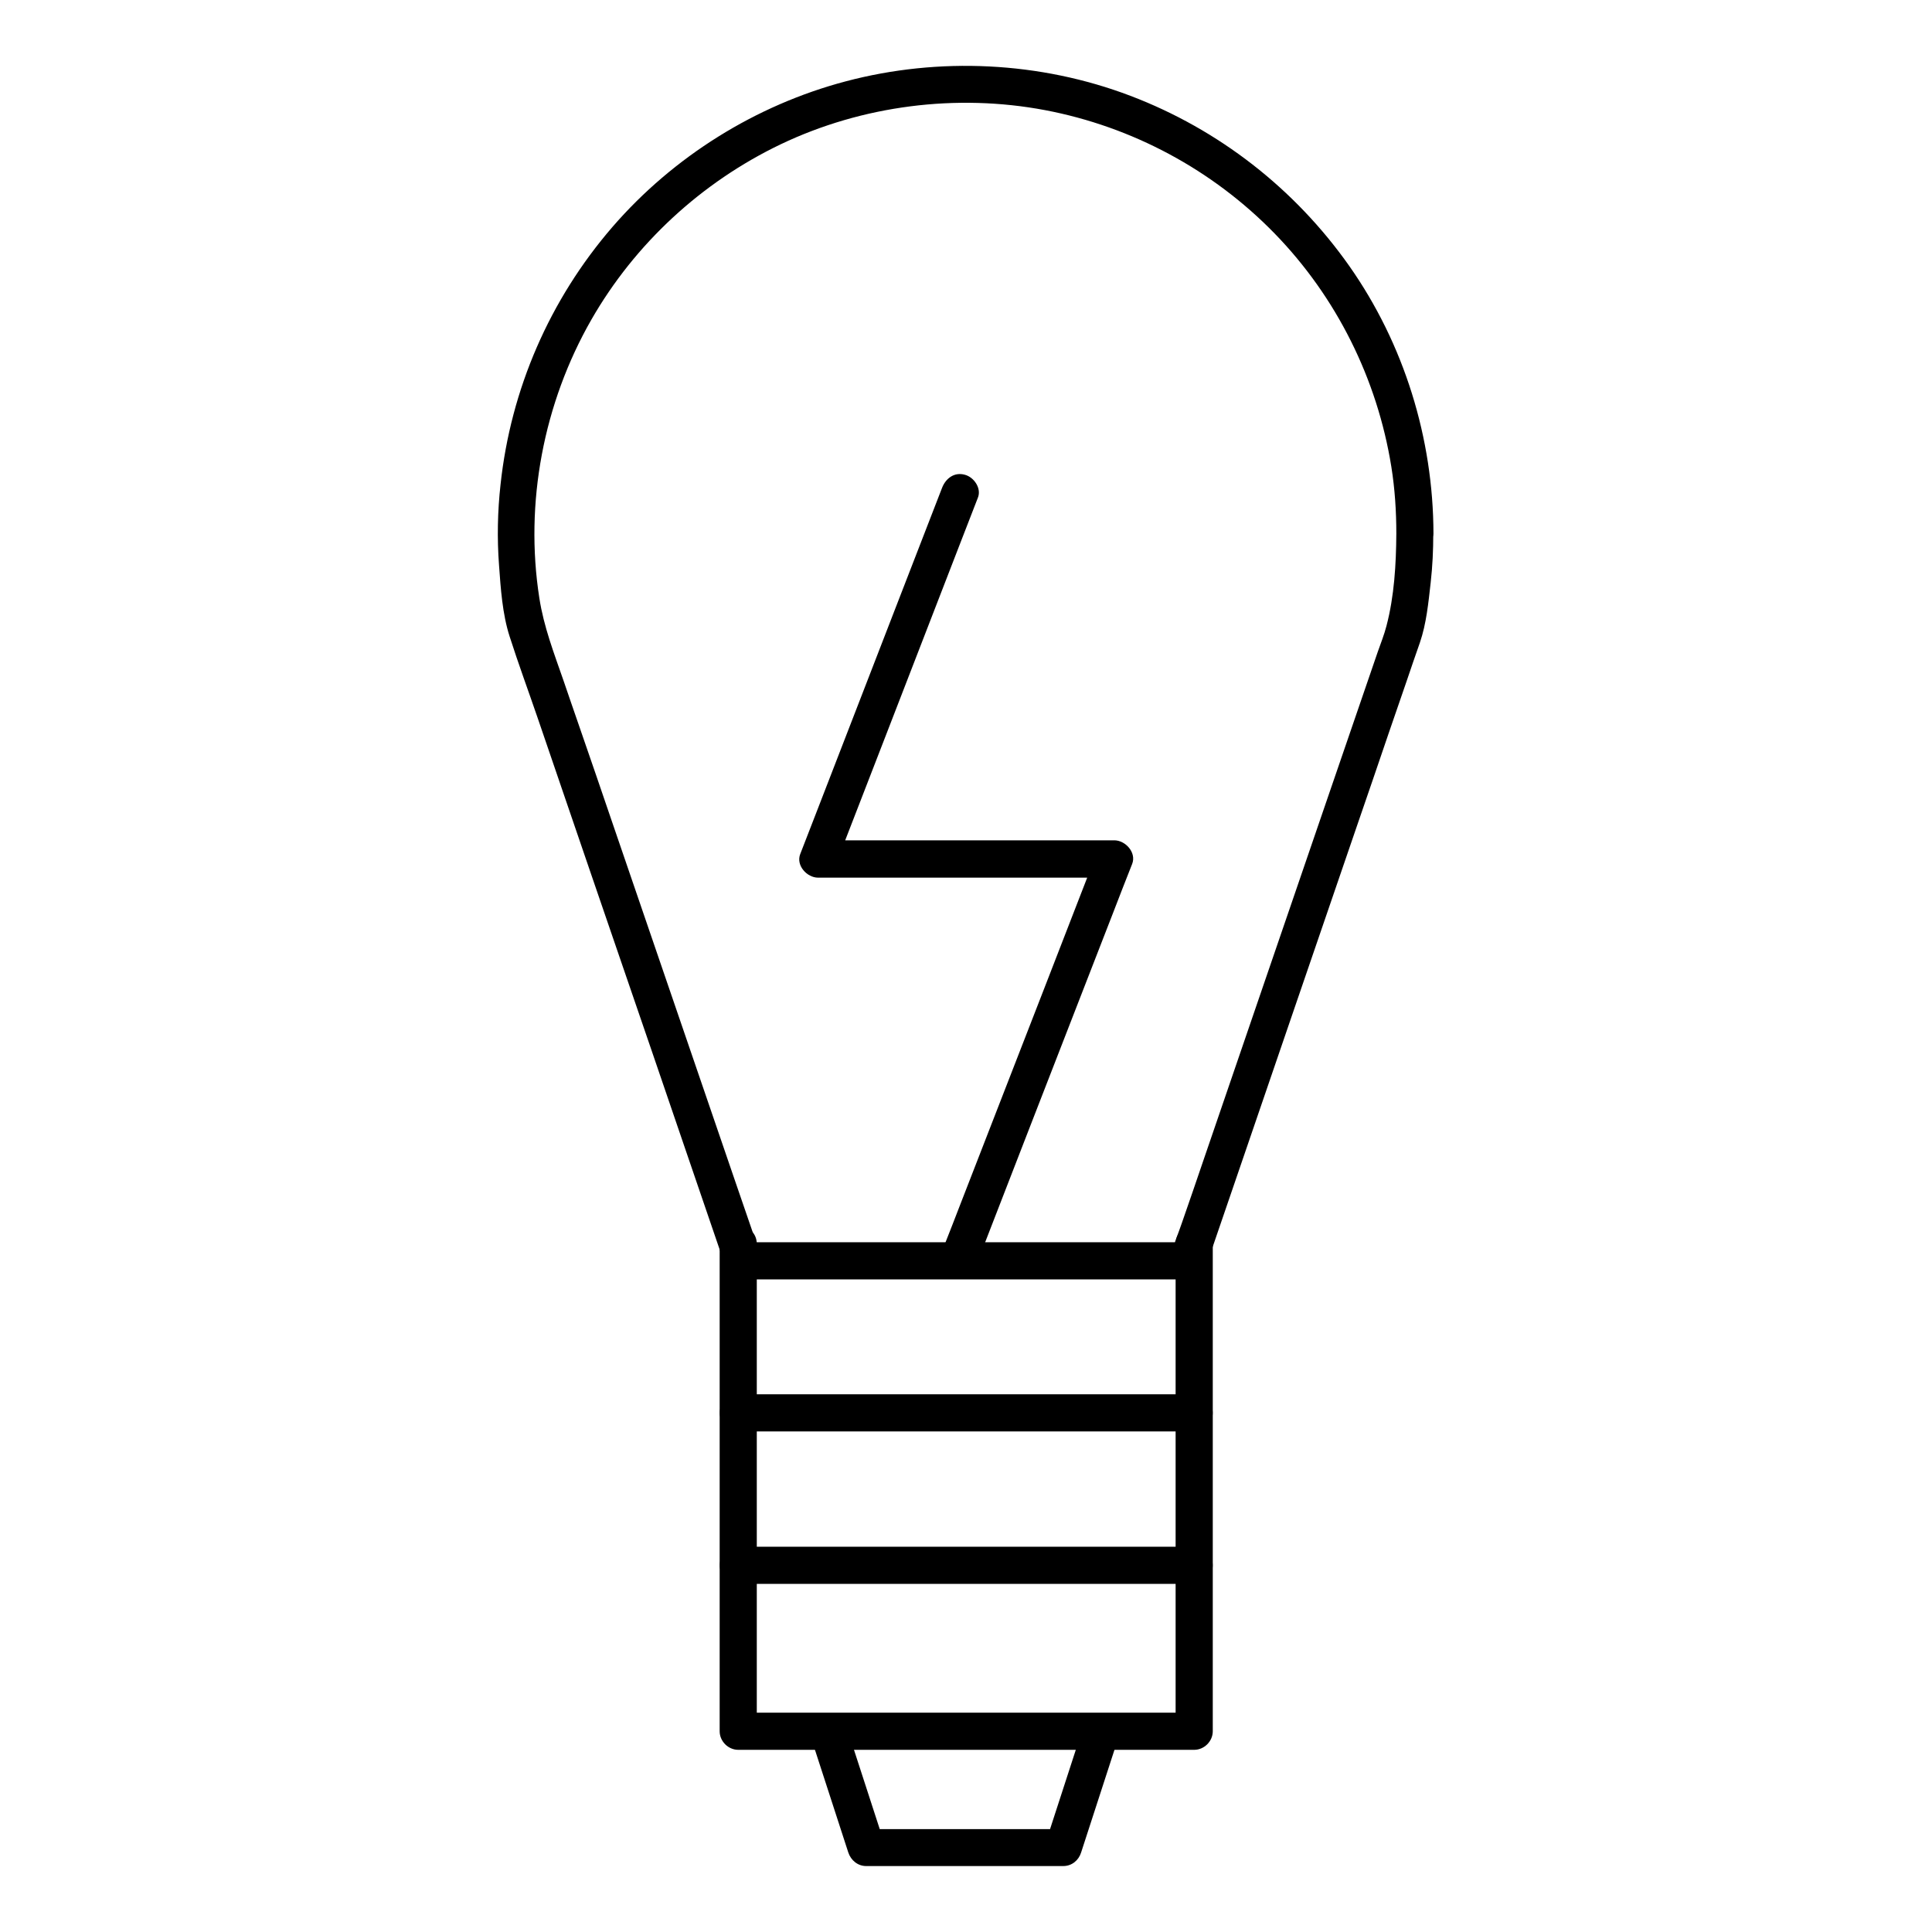 <?xml version="1.0" encoding="UTF-8"?>
<!-- The Best Svg Icon site in the world: iconSvg.co, Visit us! https://iconsvg.co -->
<svg fill="#000000" width="800px" height="800px" version="1.1" viewBox="144 144 512 512" xmlns="http://www.w3.org/2000/svg">
 <g>
  <path d="m514.04 285.41c-0.051 8.117-0.543 16.582-2.609 24.453-0.59 2.312-1.523 4.625-2.312 6.887-2.066 6.004-4.133 12.004-6.199 18.055-2.461 7.231-4.969 14.414-7.43 21.648-5.363 15.598-10.676 31.191-16.039 46.789-5.461 15.988-10.973 31.98-16.434 47.969-1.918 5.609-3.836 11.266-5.805 16.875-0.934 2.754-2.117 5.512-2.856 8.316-0.051 0.148-0.098 0.246-0.148 0.395 1.574-1.18 3.148-2.41 4.723-3.59h-39.902-63.566-14.562c1.574 1.18 3.148 2.41 4.723 3.59-2.363-6.887-4.723-13.727-7.086-20.613-5.266-15.398-10.578-30.848-15.844-46.25-5.461-15.941-10.922-31.883-16.383-47.824-2.953-8.66-5.902-17.27-8.906-25.93-1.379-3.938-2.707-7.871-4.082-11.855-2.508-7.231-5.215-14.219-6.394-21.844-3.938-25.238 1.133-51.66 13.777-73.75 11.562-20.172 29.227-36.457 50.184-46.492 21.652-10.332 46.648-13.48 70.066-9.051 23.074 4.379 44.379 15.793 60.812 32.668 16.434 16.875 27.207 38.574 30.945 61.797 0.938 5.852 1.328 11.805 1.328 17.758 0 6.348 9.84 6.348 9.84 0-0.051-25.238-7.773-50.234-22.289-70.898-14.414-20.469-34.586-36.211-58.008-45.117-23.91-9.102-50.773-10.383-75.473-3.836-23.812 6.297-45.656 19.926-61.797 38.574-16.629 19.238-26.961 43-29.668 68.289-0.789 7.086-0.934 14.27-0.395 21.402 0.441 6.148 0.887 12.891 2.805 18.844 2.312 7.231 4.969 14.414 7.43 21.598 2.117 6.25 4.281 12.449 6.394 18.695 5.066 14.859 10.184 29.719 15.254 44.527 5.758 16.777 11.512 33.504 17.219 50.281 3.445 10.086 6.887 20.121 10.332 30.207 0.148 0.492 0.344 0.984 0.492 1.477 0.688 2.066 2.508 3.59 4.723 3.59h39.902 63.566 14.562c2.262 0 4.035-1.523 4.723-3.59 2.41-6.988 4.773-13.973 7.184-20.961 5.312-15.5 10.629-31.047 15.941-46.543 5.512-16.137 11.07-32.227 16.582-48.363 2.953-8.562 5.902-17.172 8.809-25.73 1.523-4.379 3-8.758 4.527-13.137 1.18-3.492 2.363-6.938 3.59-10.43 1.723-5.019 2.262-10.629 2.856-15.891 0.492-4.328 0.688-8.66 0.688-12.988 0.102-6.344-9.738-6.344-9.789 0z"/>
  <path d="m455.55 473.7v43.738 69.422 15.941l4.922-4.922h-40.836-65.094-14.906c1.625 1.625 3.297 3.297 4.922 4.922v-43.738-69.422-15.941c0-6.348-9.84-6.348-9.84 0v43.738 69.422 15.941c0 2.656 2.262 4.922 4.922 4.922h40.836 65.094 14.906c2.656 0 4.922-2.262 4.922-4.922v-43.738-69.422-15.941c-0.008-6.348-9.848-6.348-9.848 0z"/>
  <path d="m339.53 523.34h40.984 65.238 14.859c6.348 0 6.348-9.84 0-9.84h-40.984-65.238-14.859c-6.348 0-6.348 9.84 0 9.84z"/>
  <path d="m339.53 563.74h40.984 65.238 14.859c6.348 0 6.348-9.84 0-9.84h-40.984-65.238-14.859c-6.348 0-6.348 9.84 0 9.84z"/>
  <path d="m431 601.87c-3.297 10.137-6.594 20.32-9.891 30.453 1.574-1.18 3.148-2.41 4.723-3.59h-45.656-6.594c1.574 1.18 3.148 2.41 4.723 3.59-3.297-10.137-6.594-20.32-9.891-30.453-1.969-6.004-11.465-3.445-9.496 2.609 3.297 10.137 6.594 20.32 9.891 30.453 0.688 2.066 2.508 3.59 4.723 3.59h45.656 6.594c2.262 0 4.082-1.523 4.723-3.59 3.297-10.137 6.594-20.32 9.891-30.453 2.066-6.055-7.43-8.613-9.395-2.609z"/>
  <path d="m403.3 477.79c4.574-11.855 9.199-23.664 13.777-35.523 7.281-18.793 14.613-37.539 21.895-56.336 1.672-4.328 3.344-8.66 5.066-12.988 1.18-3.051-1.82-6.25-4.723-6.25h-68.684-9.789c1.574 2.066 3.148 4.133 4.723 6.25 4.231-10.922 8.461-21.844 12.695-32.766 6.742-17.418 13.48-34.832 20.223-52.25 1.574-4.035 3.102-8.02 4.676-12.055 0.984-2.461-1.031-5.41-3.445-6.051-2.805-0.789-5.066 0.934-6.051 3.445-4.231 10.922-8.461 21.844-12.695 32.766-6.742 17.418-13.48 34.832-20.223 52.25-1.574 4.035-3.102 8.02-4.676 12.055-1.18 3.051 1.82 6.25 4.723 6.25h68.684 9.789c-1.574-2.066-3.148-4.133-4.723-6.25-4.574 11.855-9.199 23.664-13.777 35.523-7.281 18.793-14.613 37.539-21.895 56.336-1.672 4.328-3.344 8.66-5.066 12.988-0.984 2.461 1.082 5.41 3.445 6.051 2.801 0.734 5.113-0.938 6.051-3.445z"/>
 </g>
</svg>